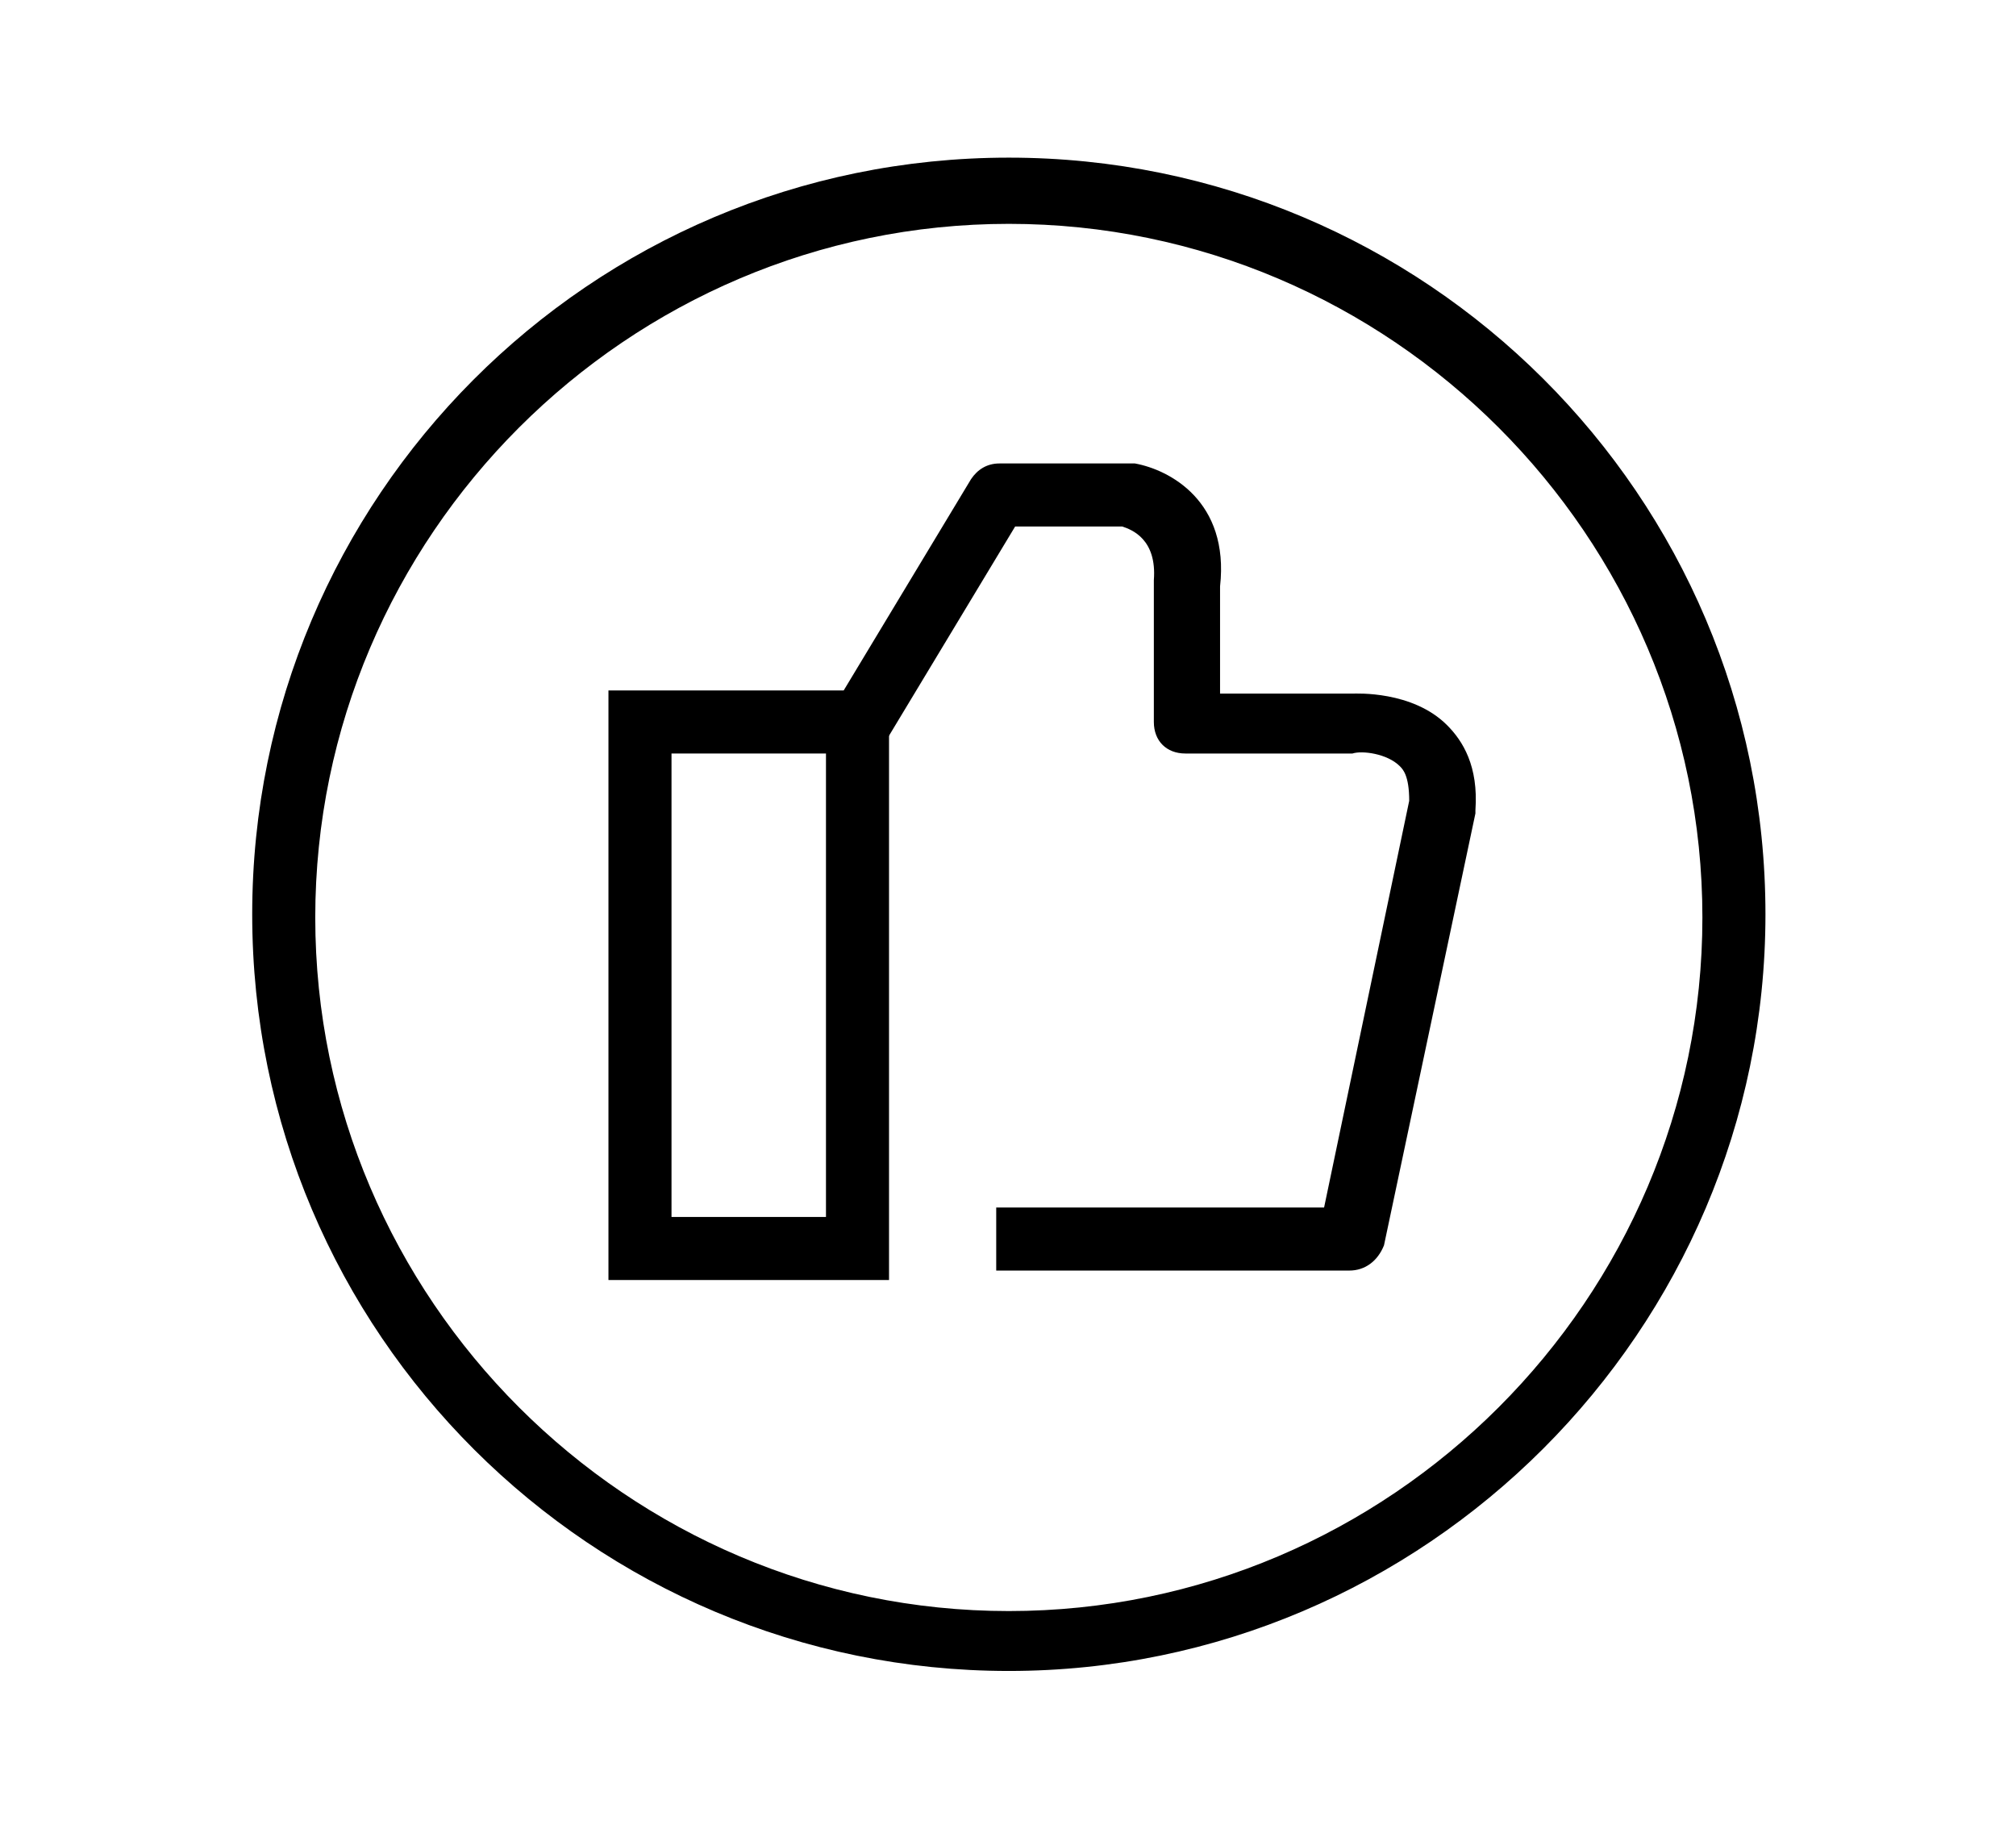 <?xml version="1.0" standalone="no"?><!DOCTYPE svg PUBLIC "-//W3C//DTD SVG 1.1//EN" "http://www.w3.org/Graphics/SVG/1.1/DTD/svg11.dtd"><svg t="1751447069449" class="icon" viewBox="0 0 1129 1024" version="1.1" xmlns="http://www.w3.org/2000/svg" p-id="19553" xmlns:xlink="http://www.w3.org/1999/xlink" width="70.562" height="64"><path d="M564.966 935.724c-233.049 0-423.725-188.91-423.725-423.724 0-233.048 188.91-423.724 423.725-423.724 233.048 0 423.724 188.91 423.724 423.724 0 233.048-190.676 423.724-423.724 423.724z m0-810.372c-213.628 0-388.414 174.786-388.414 388.414s174.786 388.413 388.414 388.413 388.413-174.786 388.413-388.413-174.786-388.414-388.413-388.414z" fill="#000000" p-id="19554"></path><path d="M497.876 716.8H340.745V386.648h157.13V716.8z m-121.82-35.31h86.51V421.959h-86.51v259.53z" fill="#000000" p-id="19555"></path><path d="M755.641 711.503H557.903v-35.31h183.614l47.67-227.752c0-14.124-3.532-17.655-5.297-19.42-7.062-7.062-21.187-8.828-26.483-7.062h-93.573c-10.593 0-17.655-7.062-17.655-17.656V324.855c1.766-22.952-12.358-28.248-17.655-30.014h-60.027L496.11 414.897l-30.013-17.656 77.682-128.882c3.531-5.297 8.828-8.828 15.89-8.828h75.917c19.42 3.531 52.966 21.186 47.67 68.855v60.028h74.15c1.766 0 33.546-1.766 52.966 17.655 8.828 8.828 17.656 22.952 15.89 47.669v1.765l-51.2 241.876c-3.531 8.828-10.593 14.124-19.42 14.124z" fill="#000000" p-id="19556"></path></svg>